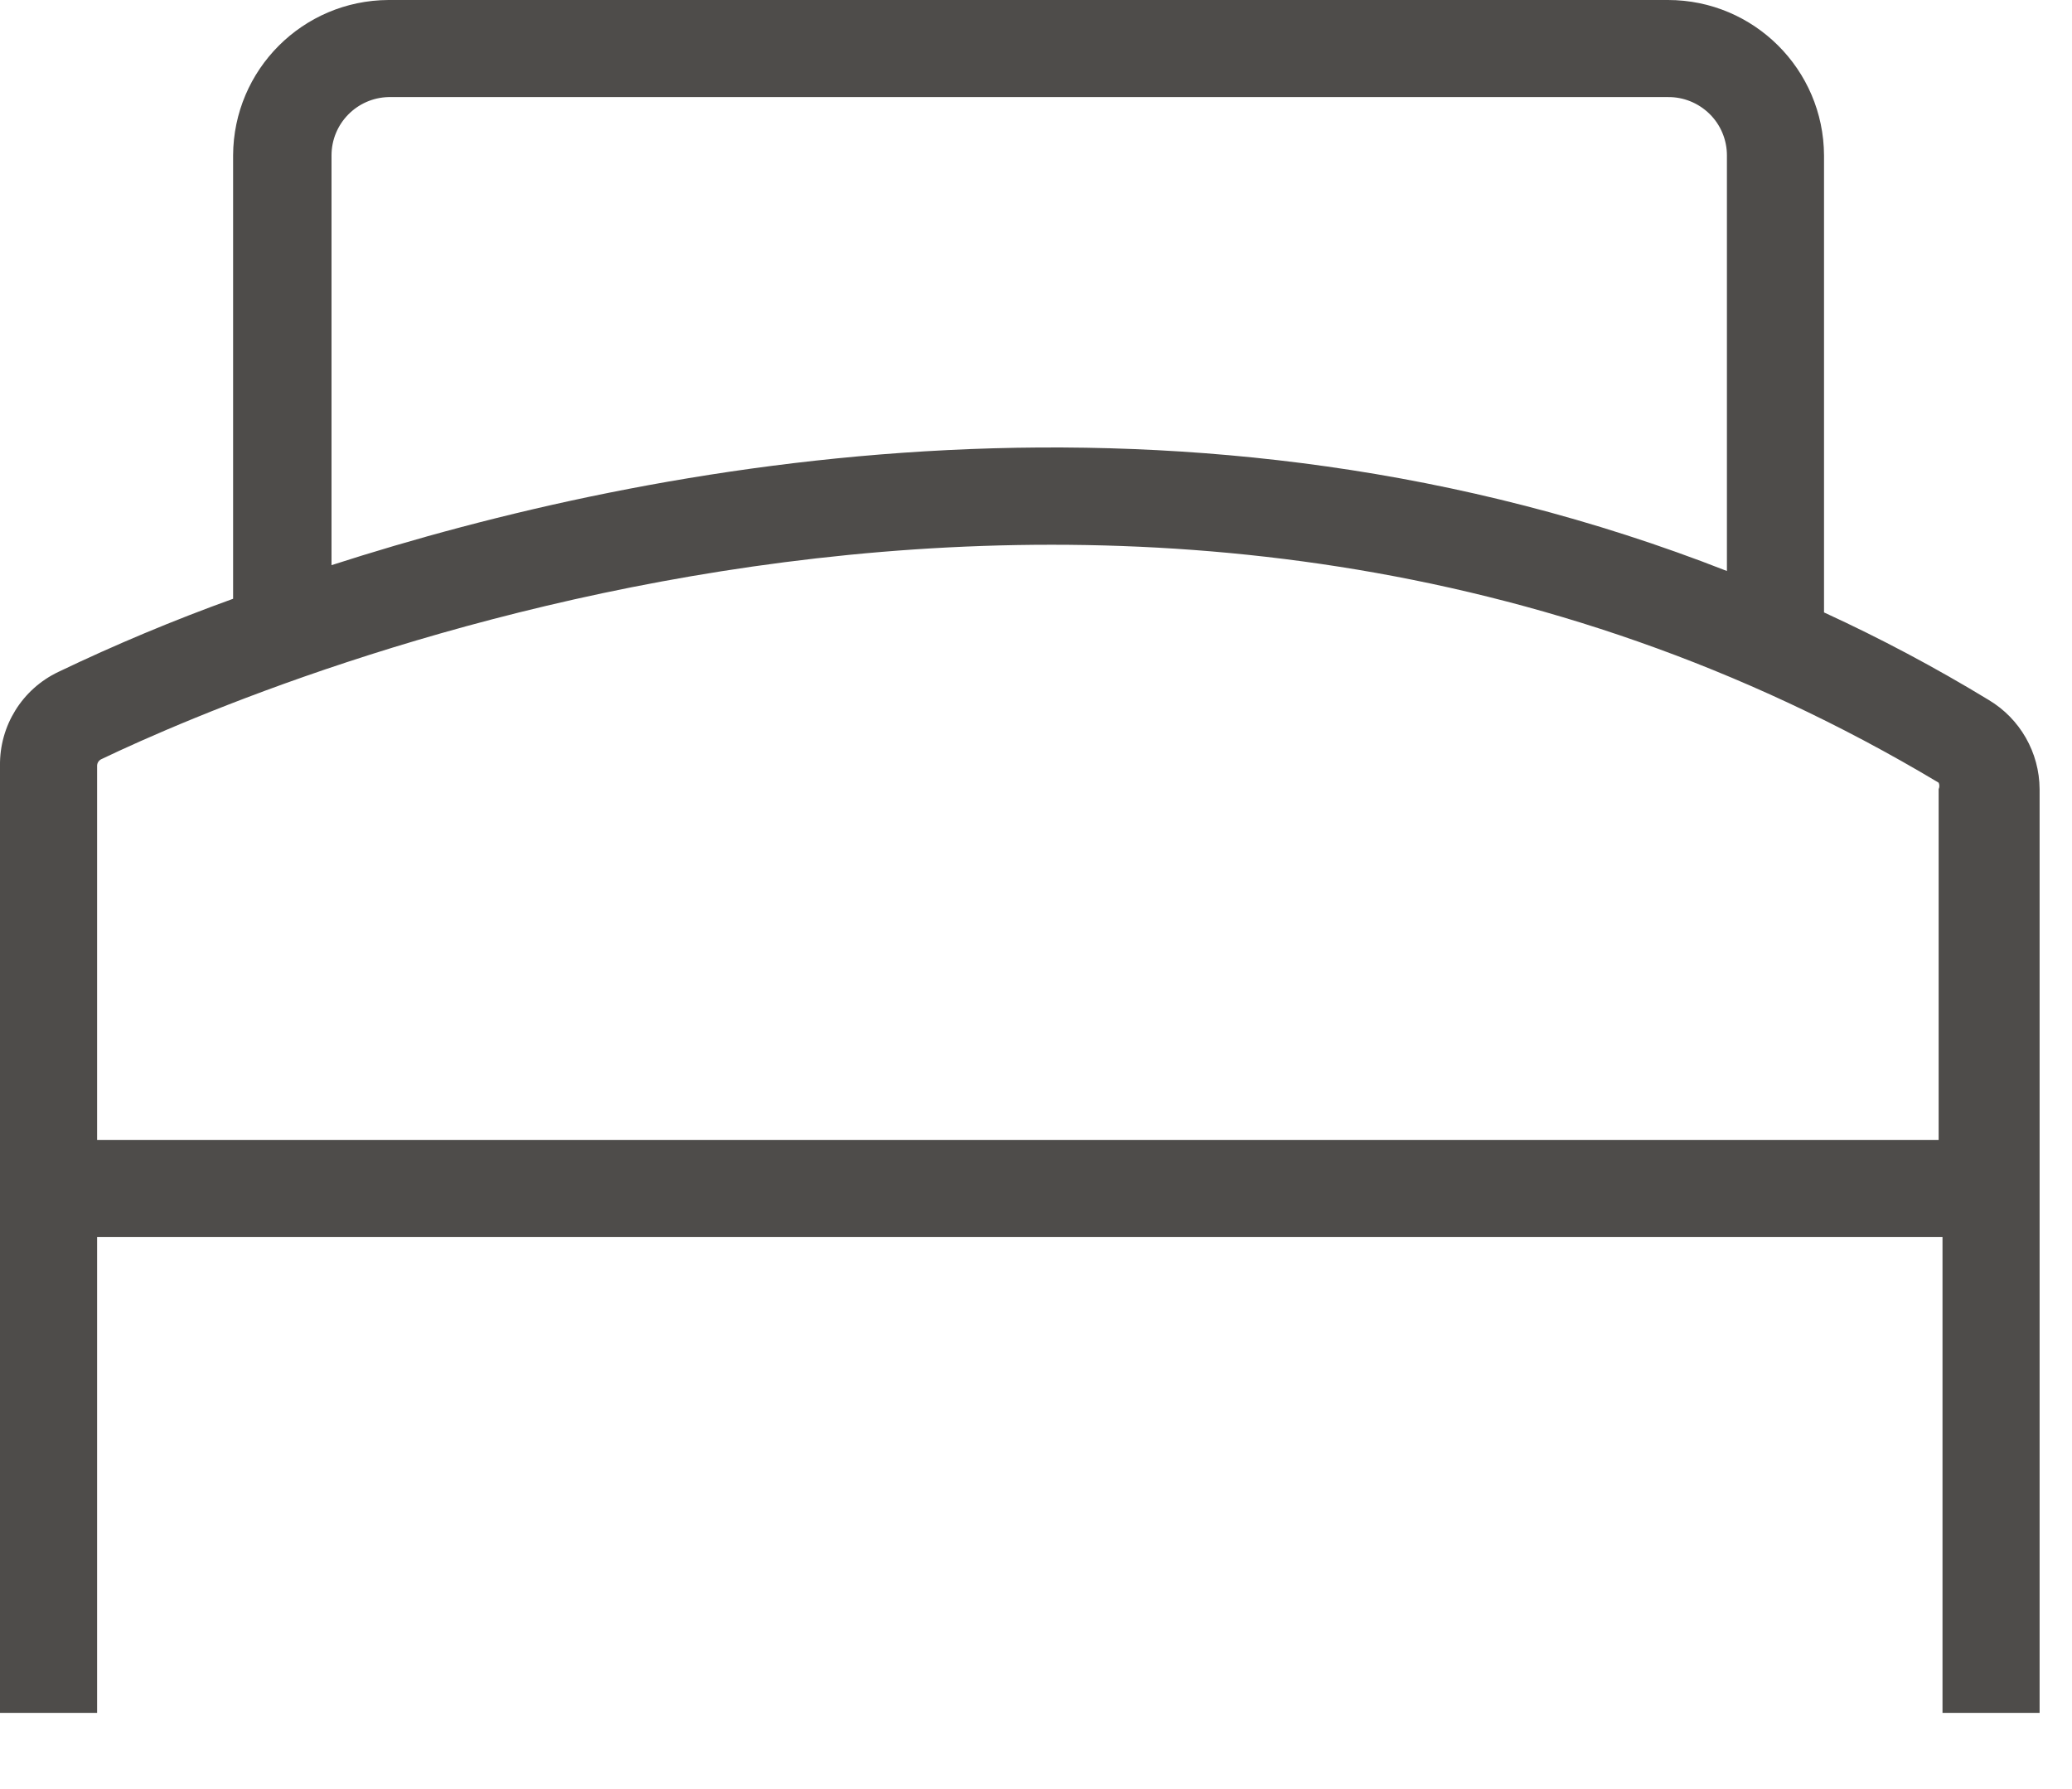 <?xml version="1.0" encoding="UTF-8"?>
<svg width="22px" height="19px" viewBox="0 0 22 19" version="1.1" xmlns="http://www.w3.org/2000/svg" xmlns:xlink="http://www.w3.org/1999/xlink">
    <!-- Generator: Sketch 62 (91390) - https://sketch.com -->
    <title>Atom/ Icon/ Functional icon/ Navigation/ Hotels World wide</title>
    <desc>Created with Sketch.</desc>
    <g id="Latest-designs" stroke="none" stroke-width="1" fill="none" fill-rule="evenodd">
        <g id="desktop-vertical" transform="translate(-395, -675)" fill="#4E4C4A">
            <g id="Vertical-card-web-Copy-7" transform="translate(92, 92)">
                <g id="Group" transform="translate(232, 580)">
                    <g id="Atom/-Icon/-Functional-icon/-Navigation/-Hotels-World-wide" transform="translate(71, 3)">
                        <g id="staying_abroad">
                            <path d="M21.113,7.432 C20.549,7.089 19.966,6.779 19.367,6.504 L19.367,1.65 C19.363,0.738 18.622,0 17.71,0 L4.125,0 C3.215,0.004 2.479,0.74 2.475,1.65 L2.475,6.359 C1.843,6.587 1.224,6.846 0.619,7.136 C0.235,7.319 -0.006,7.708 -0,8.133 L-0,18.191 L1.031,18.191 L1.031,13.138 L20.625,13.138 L20.625,18.191 L21.656,18.191 L21.656,8.381 C21.654,7.991 21.448,7.631 21.113,7.432 Z M3.52,1.65 C3.52,1.314 3.789,1.039 4.125,1.031 L17.71,1.031 C17.875,1.029 18.034,1.094 18.152,1.21 C18.27,1.326 18.336,1.485 18.336,1.65 L18.336,6.064 C12.616,3.822 6.93,4.902 3.52,6.002 L3.52,1.65 Z M1.031,12.107 L1.031,8.133 C1.031,8.104 1.047,8.078 1.073,8.064 C2.853,7.212 12.134,3.252 20.584,8.312 C20.594,8.334 20.594,8.359 20.584,8.381 L20.584,12.107 L1.031,12.107 Z" id="Shape" fill-rule="nonzero"></path>
                        </g>
                    </g>
                </g>
            </g>
        </g>
    </g>
</svg>